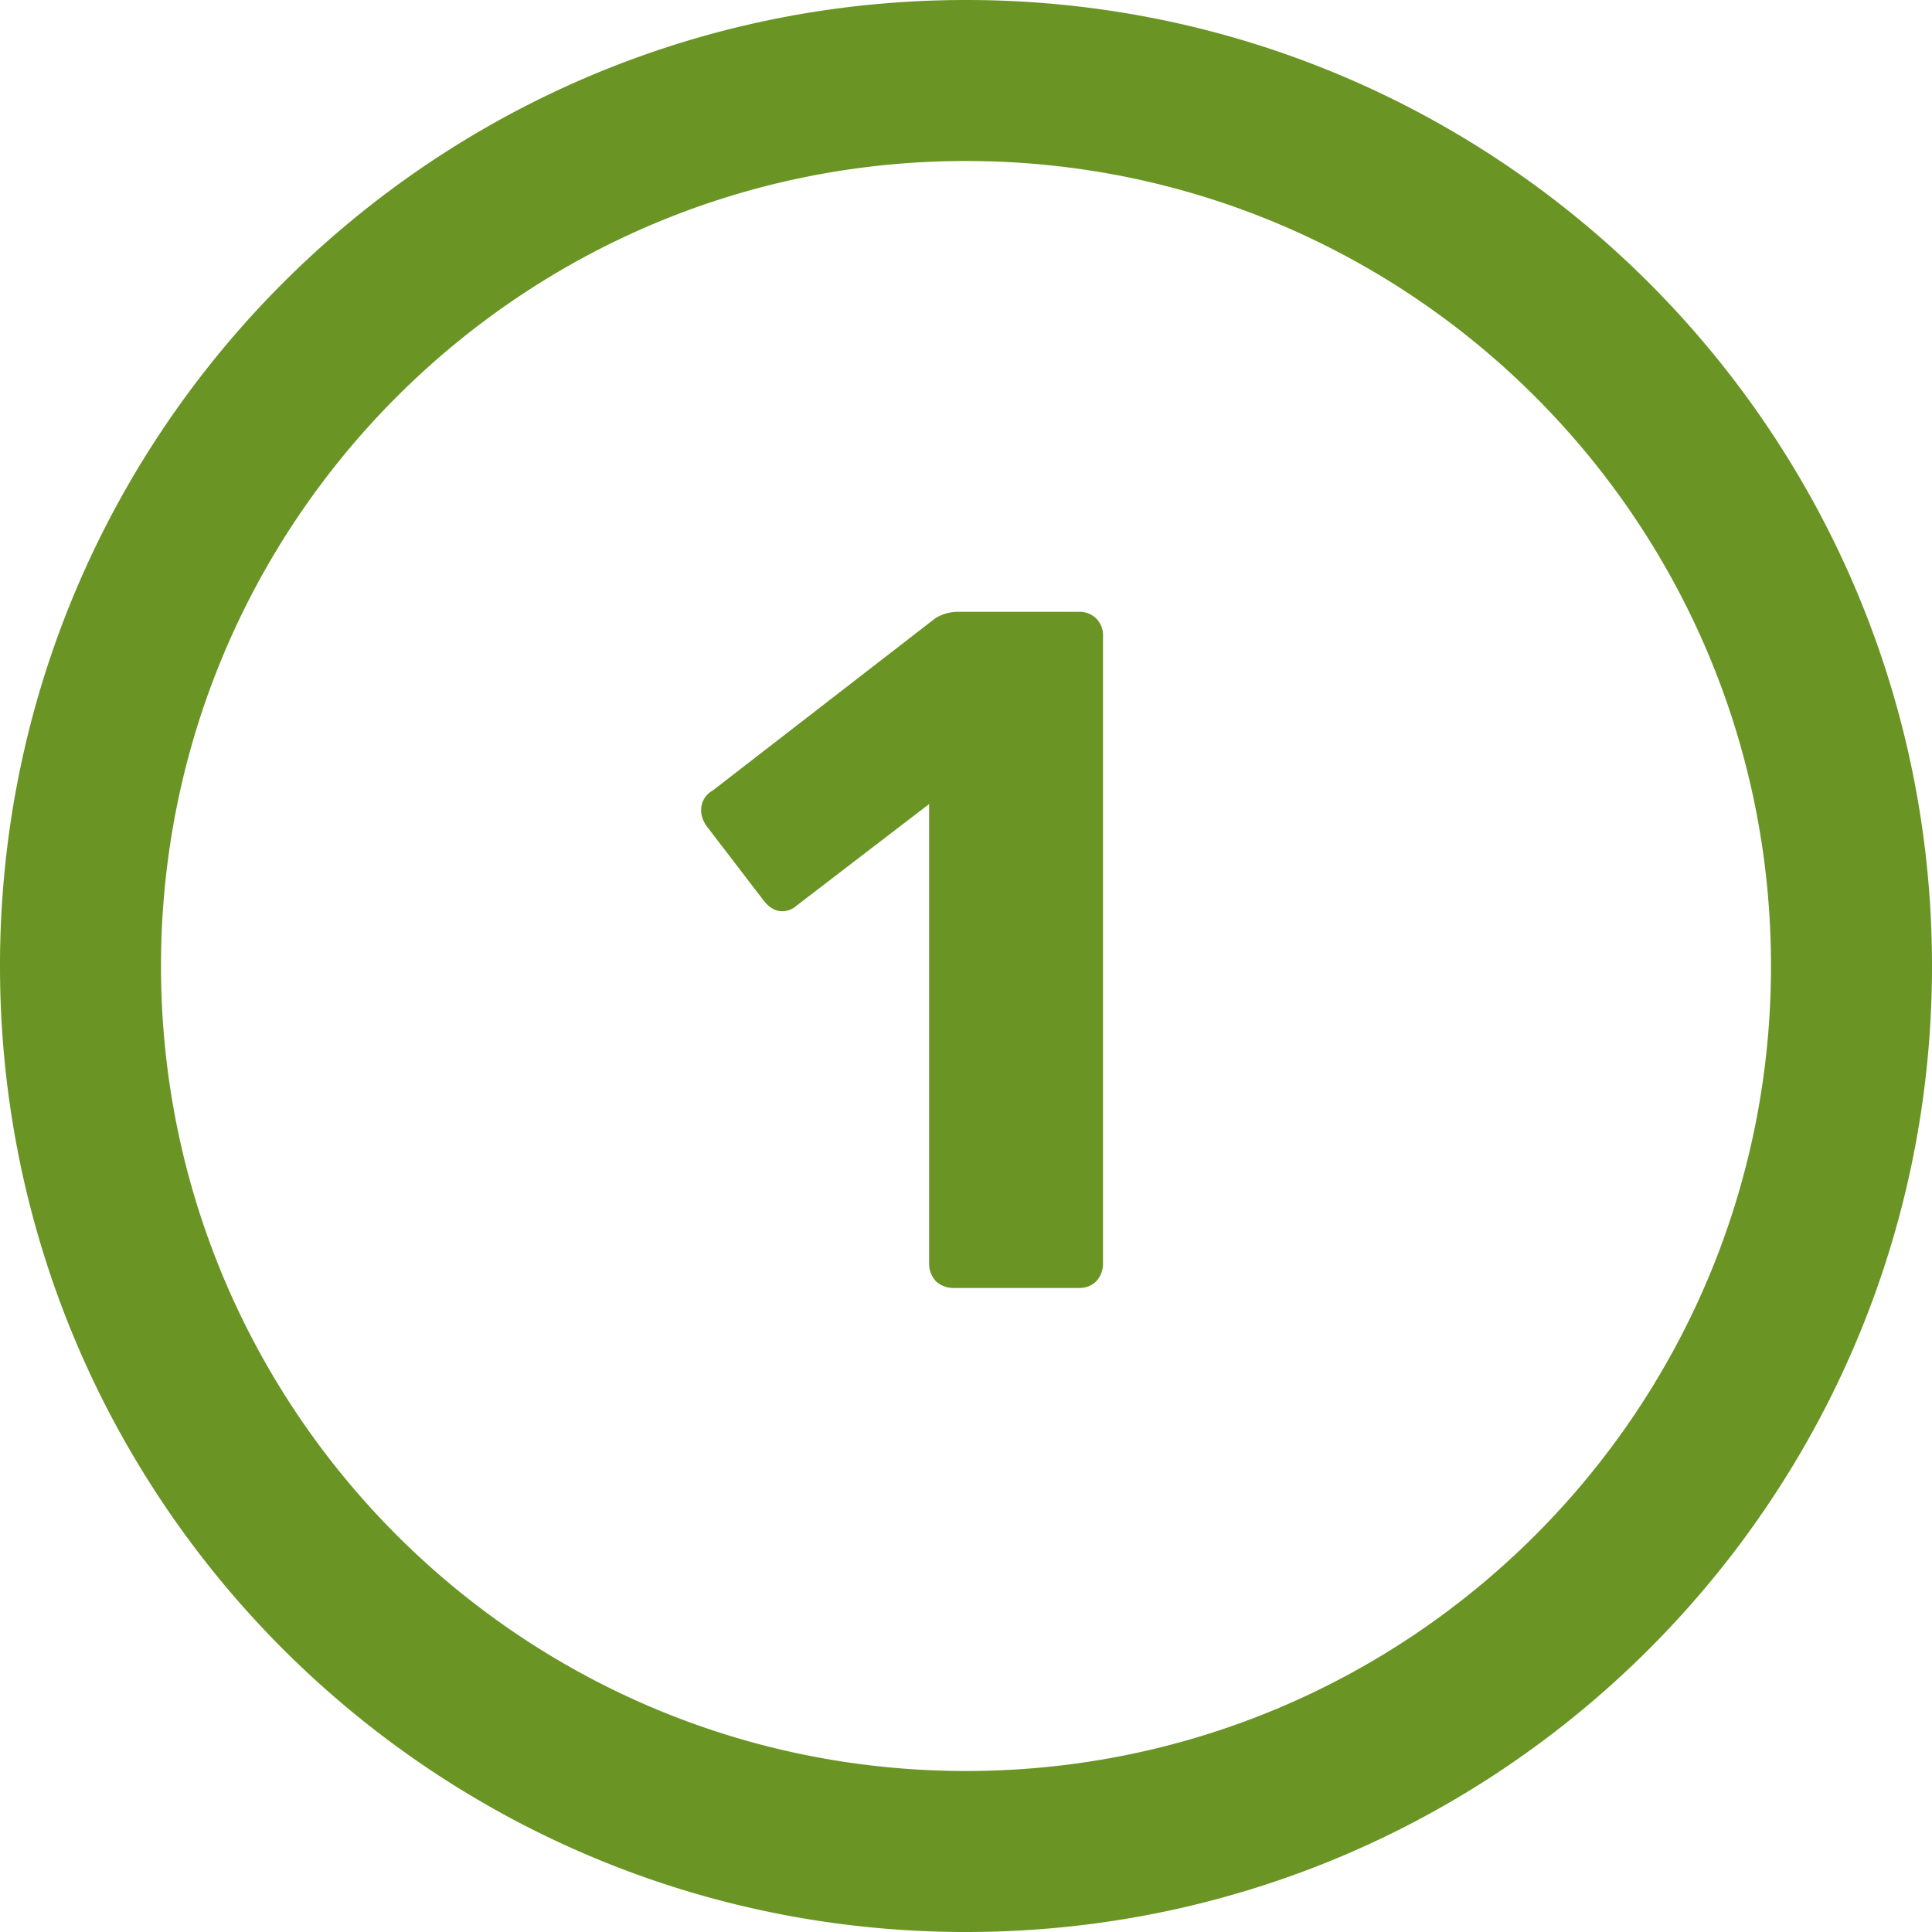 <svg xmlns="http://www.w3.org/2000/svg" fill="none" viewBox="0 0 24 24" id="1561607"><path fill="#6a9424" fill-rule="evenodd" d="M2 12C2 6.477 6.477 2 12 2s10 4.477 10 10-4.477 10-10 10S2 17.523 2 12ZM12 0C5.373 0 0 5.373 0 12s5.373 12 12 12 12-5.373 12-12S18.627 0 12 0Zm-.374 15.916a.32.32 0 0 0 .216.084h1.56c.088 0 .16-.028.216-.084a.32.32 0 0 0 .084-.216V7.9a.292.292 0 0 0-.084-.216.292.292 0 0 0-.216-.084h-1.5c-.104 0-.2.028-.288.084L8.854 9.82a.274.274 0 0 0-.144.252c0 .056.02.116.06.18l.708.924c.072.096.152.144.24.144a.272.272 0 0 0 .18-.072l1.644-1.26V15.7c0 .08.028.152.084.216Z" clip-rule="evenodd" class="color242c3c svgShape"></path></svg>